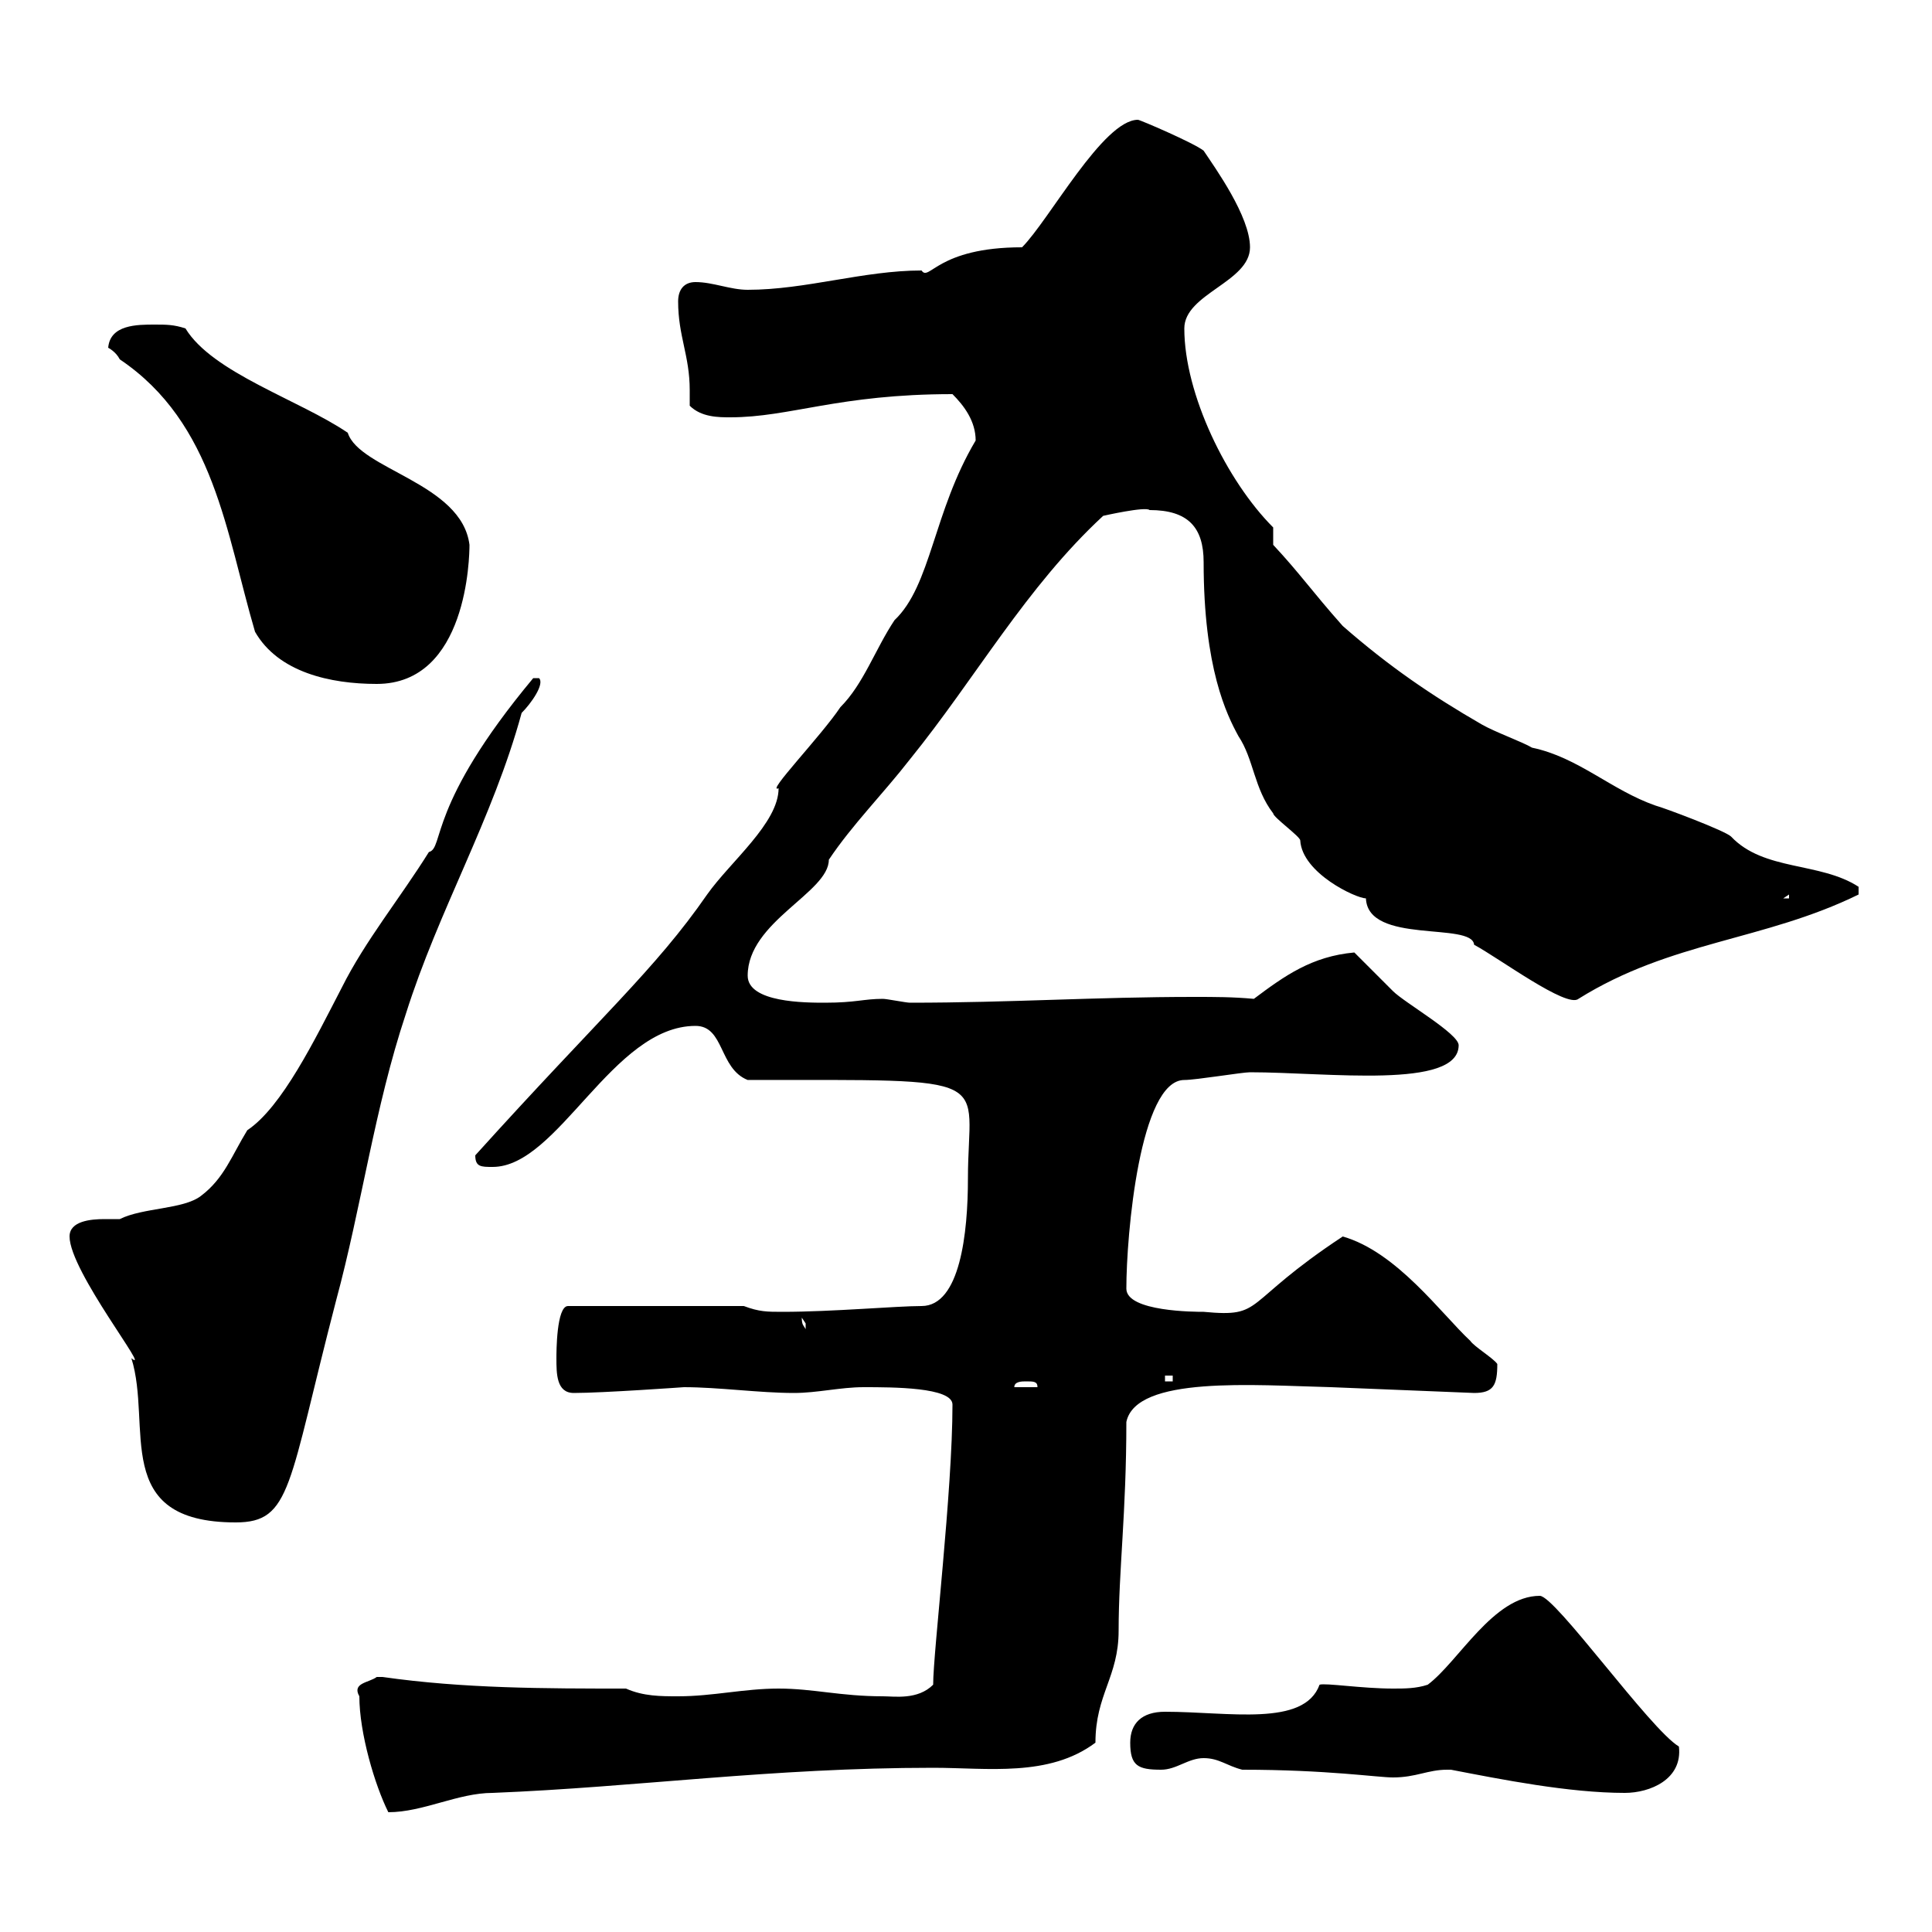 <svg xmlns="http://www.w3.org/2000/svg" xmlns:xlink="http://www.w3.org/1999/xlink" width="300" height="300"><path d="M55.80 263.40C55.80 269.10 58.20 277.20 60.30 281.40C65.70 281.40 71.10 278.40 76.50 278.40C99 277.50 119.70 274.50 144.90 274.50C153.30 274.50 162.90 276 170.10 270.60C170.10 263.10 173.70 260.40 173.70 253.20C173.70 243.90 174.90 234.90 174.90 220.80C176.40 213.60 194.70 215.10 206.70 215.40L228.90 216.30C231.90 216.30 232.50 215.10 232.50 211.80C231.90 210.90 228.90 209.10 228.30 208.20C223.80 204 216.90 194.40 208.50 192C192.60 202.50 196.50 204.60 186.90 203.70C185.70 203.70 174.90 203.70 174.90 200.10C174.90 191.70 177 167.70 183.90 167.70C185.70 167.70 192.90 166.50 194.10 166.50C206.10 166.50 226.50 169.20 226.50 162.30C226.50 160.50 218.10 155.70 216.30 153.90C215.70 153.30 210.90 148.50 210.30 147.90C203.70 148.50 199.50 151.50 194.70 155.10C191.40 154.80 188.70 154.80 185.40 154.80C170.10 154.80 156.90 155.70 141.30 155.70C140.70 155.70 137.70 155.10 137.10 155.10C134.10 155.10 132.90 155.70 128.10 155.70C125.10 155.70 116.10 155.70 116.10 151.50C116.10 143.10 128.70 138.60 128.70 133.50C132.30 128.10 137.10 123.30 141.30 117.90C151.50 105.30 159.30 91.20 171.30 80.10C171.30 80.10 177.90 78.60 178.50 79.20C184.50 79.20 186.90 81.90 186.90 87.30C186.90 103.80 190.50 111 192.30 114.30C194.70 117.90 194.70 122.40 197.70 126.30C197.70 126.90 201.90 129.90 201.90 130.50C202.20 135.60 210.60 139.50 212.10 139.50C212.40 146.70 228.60 143.10 228.90 146.70C232.80 148.80 243.30 156.60 245.10 155.10C259.50 146.10 273.90 146.10 288.60 138.90L288.60 137.70C282.60 133.80 273.90 135.30 268.80 129.90C267.90 129 258.30 125.40 257.10 125.10C250.20 122.70 245.10 117.60 237.90 116.10C236.40 115.20 232.20 113.70 230.10 112.50C222.30 108 215.70 103.50 208.50 97.20C203.70 91.80 201.90 89.10 197.70 84.60L197.70 81.90C190.50 74.70 183.90 61.20 183.90 51C183.90 45.60 194.10 43.80 194.10 38.40C194.10 33.60 188.70 26.10 186.90 23.40C185.40 22.20 177 18.60 176.70 18.60C171.30 18.60 162.90 34.20 158.70 38.40C145.50 38.40 144.30 43.80 143.10 42C134.10 42 125.10 45 116.10 45C113.40 45 110.70 43.80 108 43.80C106.20 43.80 105.30 45 105.30 46.80C105.30 52.20 107.10 55.20 107.10 60.60C107.10 61.50 107.10 62.10 107.10 63C108.90 64.80 111.60 64.80 113.40 64.80C122.70 64.80 130.20 61.20 147.90 61.20C149.70 63 151.50 65.40 151.50 68.40C144.90 79.50 144.60 90.90 138.90 96.30C135.90 100.80 134.10 106.20 130.50 109.80C127.50 114.30 118.80 123.30 120.90 122.40C120.90 127.80 113.40 133.80 109.80 138.90C101.70 150.60 93.30 157.80 73.80 179.40C73.80 181.20 74.70 181.20 76.50 181.20C86.70 181.20 95.10 159.30 108 159.30C112.50 159.30 111.60 165.90 116.10 167.70C155.70 167.70 150.30 166.80 150.30 183C150.30 191.40 149.10 202.80 143.10 202.80C139.20 202.80 129.30 203.70 121.50 203.70C119.10 203.70 117.90 203.70 115.50 202.80L88.20 202.80C86.40 202.80 86.40 210 86.40 210.90C86.40 213.30 86.40 216.30 89.10 216.30C93.60 216.30 106.20 215.40 106.20 215.40C111.60 215.40 117.90 216.30 123.30 216.30C126.90 216.30 130.50 215.40 134.10 215.40C138.60 215.40 147.90 215.40 147.90 218.10C147.90 231.60 144.90 256.50 144.90 261.60C142.50 264 138.90 263.40 137.10 263.40C130.50 263.40 126.30 262.20 120.90 262.20C115.50 262.20 110.70 263.40 105.30 263.40C102.60 263.40 99.90 263.40 97.20 262.20C84.60 262.20 72 262.20 59.40 260.40C59.40 260.40 59.40 260.40 58.50 260.40C57.30 261.30 54.60 261.30 55.80 263.40ZM224.70 274.80C224.70 274.80 225.30 274.80 225.30 274.80C233.10 276.30 243.60 278.40 252.30 278.40C256.20 278.40 261.30 276.30 260.70 271.20C256.20 268.50 241.50 247.80 239.10 247.80C231.90 247.80 226.50 258 221.70 261.60C219.90 262.20 218.10 262.20 216.30 262.20C211.50 262.20 205.80 261.30 204.90 261.60C202.50 268.20 190.80 265.80 180.90 265.80C177.30 265.80 175.50 267.60 175.50 270.60C175.50 274.20 176.70 274.80 180.30 274.80C182.70 274.80 184.50 273 186.90 273C189.30 273 190.50 274.20 192.90 274.80C206.10 274.80 213.90 276 216.30 276C219.90 276 221.70 274.80 224.70 274.80ZM10.80 192C10.80 197.40 23.70 213.60 20.40 210.90C23.70 221.40 17.10 236.40 36.60 236.40C45.30 236.40 44.70 230.70 52.20 201.90C56.10 187.50 58.20 171.90 63 157.50C68.10 141.30 76.50 127.20 81 110.70C82.50 109.20 84.60 106.20 83.70 105.30L82.80 105.30C66.30 125.10 69 131.70 66.60 132.30C62.10 139.50 56.70 146.10 53.10 153.30C48.90 161.40 43.80 171.90 38.40 175.50C36 179.40 34.80 183 31.20 185.70C28.50 187.80 22.20 187.50 18.60 189.30C18 189.30 17.10 189.30 16.20 189.30C14.10 189.30 10.80 189.60 10.80 192ZM159.30 214.50C160.50 214.50 161.10 214.50 161.10 215.40L157.50 215.40C157.50 214.50 158.70 214.50 159.30 214.50ZM180.90 213.60L182.10 213.60L182.10 214.50L180.90 214.50ZM124.50 204.60C124.50 204.60 125.10 205.50 125.10 205.50C125.10 206.40 125.10 206.40 125.10 206.40C124.80 205.80 124.50 205.80 124.50 204.60ZM277.80 138.90L277.80 139.50L276.90 139.50ZM39.60 98.10C43.20 104.40 51.30 106.20 58.50 106.20C72.60 106.20 72.90 86.40 72.90 84.60C71.70 75 55.80 72.90 54 67.20C46.50 62.10 33 57.90 28.80 51C27 50.40 25.80 50.40 24 50.40C21.30 50.40 17.10 50.40 16.80 54C16.80 54 18 54.60 18.60 55.80C33.30 65.70 35.10 82.80 39.60 98.10Z"/></svg>
